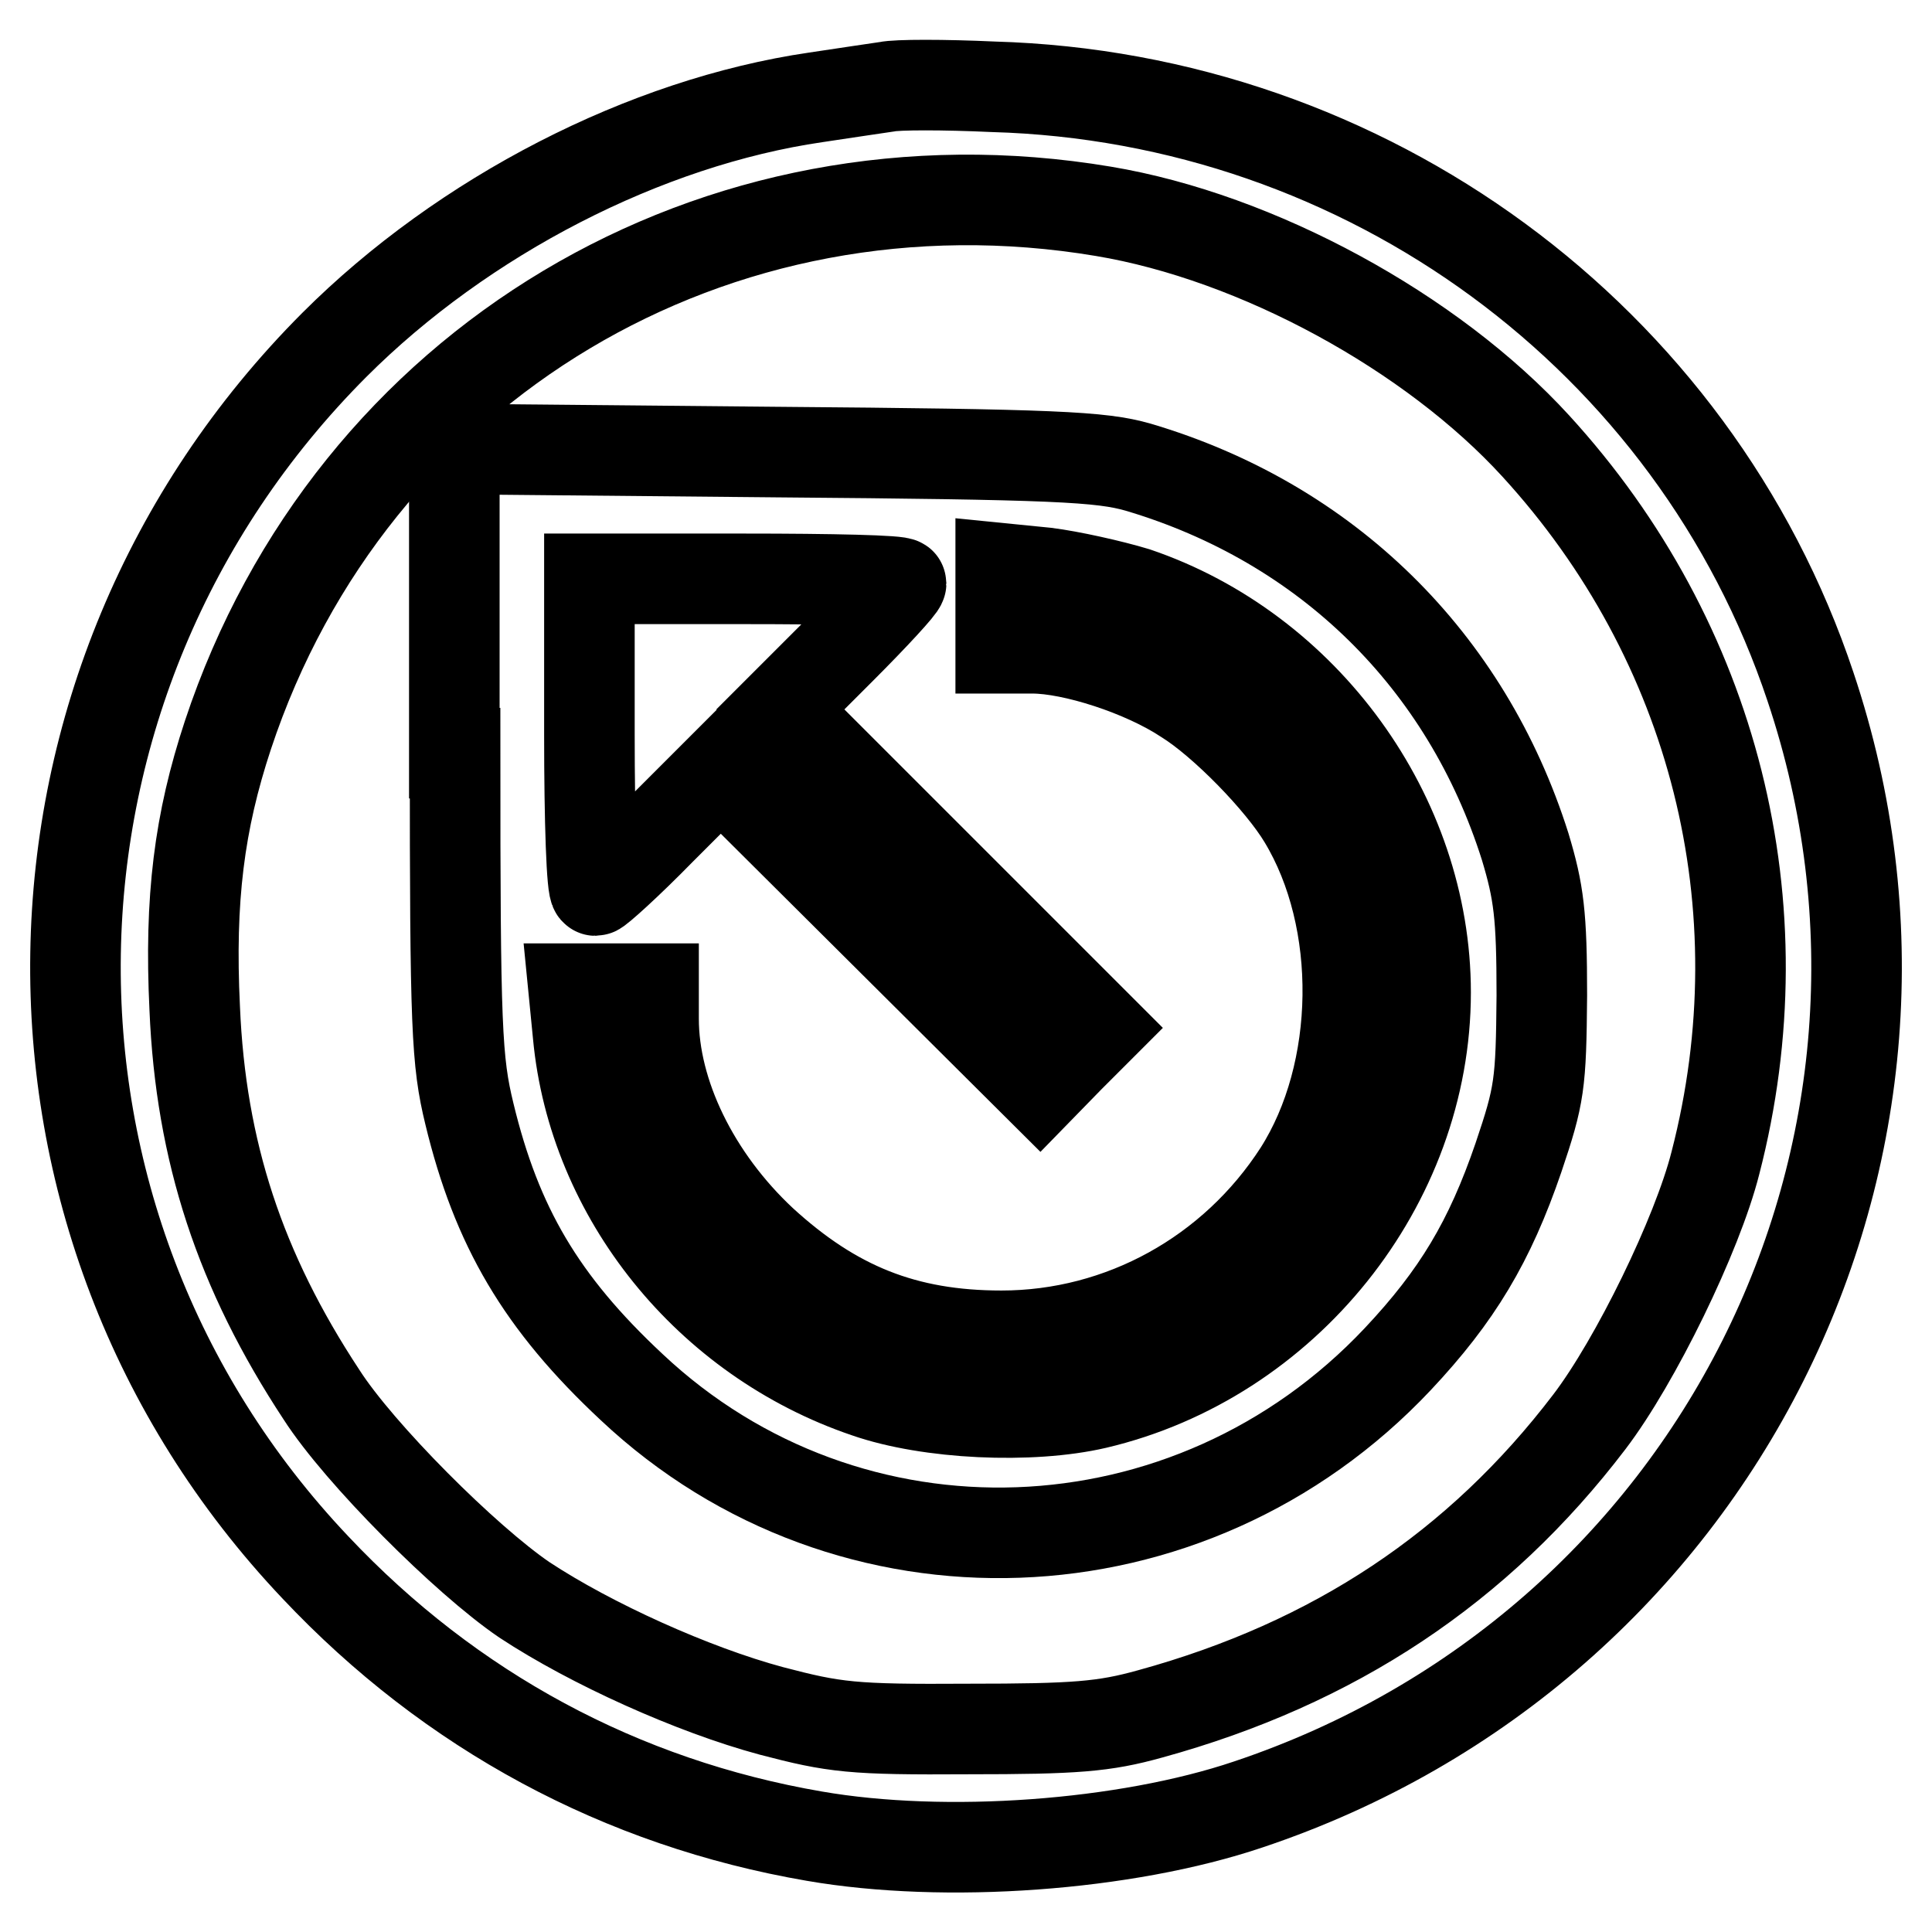 <?xml version="1.0" encoding="utf-8"?>
<!-- Svg Vector Icons : http://www.onlinewebfonts.com/icon -->
<!DOCTYPE svg PUBLIC "-//W3C//DTD SVG 1.1//EN" "http://www.w3.org/Graphics/SVG/1.1/DTD/svg11.dtd">
<svg version="1.1" xmlns="http://www.w3.org/2000/svg" xmlns:xlink="http://www.w3.org/1999/xlink" x="0px" y="0px" viewBox="0 0 256 256" enable-background="new 0 0 256 256" xml:space="preserve">
<g> <g> <path stroke-width="12" fill-opacity="0" stroke="#000000"  d="M117.5,11.5c-1.3,0.2-5.5,0.8-9.4,1.4c-22.6,3.3-46.7,15.7-63.8,32.8C-0.4,90.5-1.6,161.9,41.8,207.7  c17.9,19,40.5,31.2,66.1,35.6c17.3,3,41.2,1.3,57.5-4.2c61.9-20.7,95.1-86.7,74.5-148.1c-15.4-46.2-58.8-78.1-108.3-79.5  C125.1,11.2,118.8,11.2,117.5,11.5z M146.2,28c20.4,3.4,43.5,16,57.3,31.1c23.7,25.9,32.6,61,23.8,95  c-2.4,9.5-10.6,26.3-16.7,34.3c-14.7,19.3-33.8,32-58.2,38.7c-6.1,1.7-9.9,2-24.1,2c-15.4,0.1-17.7-0.2-26.1-2.4  c-10.4-2.8-23.9-8.9-32.7-14.7c-7.8-5.3-21.9-19.4-26.9-27.2c-10.8-16.4-16-32.2-16.8-51.2c-0.7-14.5,0.6-24.7,4.4-36.2  C46.5,48.2,94.9,19.4,146.2,28z"/> <path stroke-width="12" fill-opacity="0" stroke="#000000"  d="M60.3,99.8c0,36.5,0.2,40.8,1.9,47.8c3.6,14.9,9.5,25,21.5,36.2c28.8,27.1,74,25.5,101.5-3.7  c7.9-8.4,12.2-15.6,16-26.7c2.8-8.3,3-9.7,3.1-21.5c0-10.7-0.4-13.7-2.2-19.7c-7.8-24.7-26.3-42.9-51.3-50.3  c-4.9-1.4-11-1.7-48.1-2l-42.5-0.4V99.8z M150.5,78.5c22.4,7.6,38.4,29.6,38.4,53c0,25.4-18.6,48.6-43.7,54.5  c-8.6,2-22.1,1.4-30.4-1.5c-20.9-7.1-36.2-26-38.2-47.4l-0.6-6.1h5.3h5.3v4c0,9.9,5.4,21.1,14.4,29.5c9.5,8.7,18.9,12.5,31.7,12.5  c15.9,0,30.7-8.2,39.4-21.7c8.4-13.2,8.7-33.4,0.6-46.8c-3-5-10.6-12.8-15.6-15.9c-5.6-3.7-14.9-6.7-20.3-6.7h-4.2v-5.3v-5.3  l6,0.6C141.8,76.3,147.2,77.5,150.5,78.5z M119.4,77.3c0,0.4-3.6,4.3-8,8.7l-8,8l21.1,21.1l21.1,21.1l-3.9,3.9l-3.9,4l-21.2-21.1  L95.5,102l-8,8c-4.3,4.4-8.3,8-8.6,8c-0.5,0-0.8-9.3-0.8-20.6V76.7h20.6C110.1,76.7,119.4,76.9,119.4,77.3z"/> </g></g>
</svg>